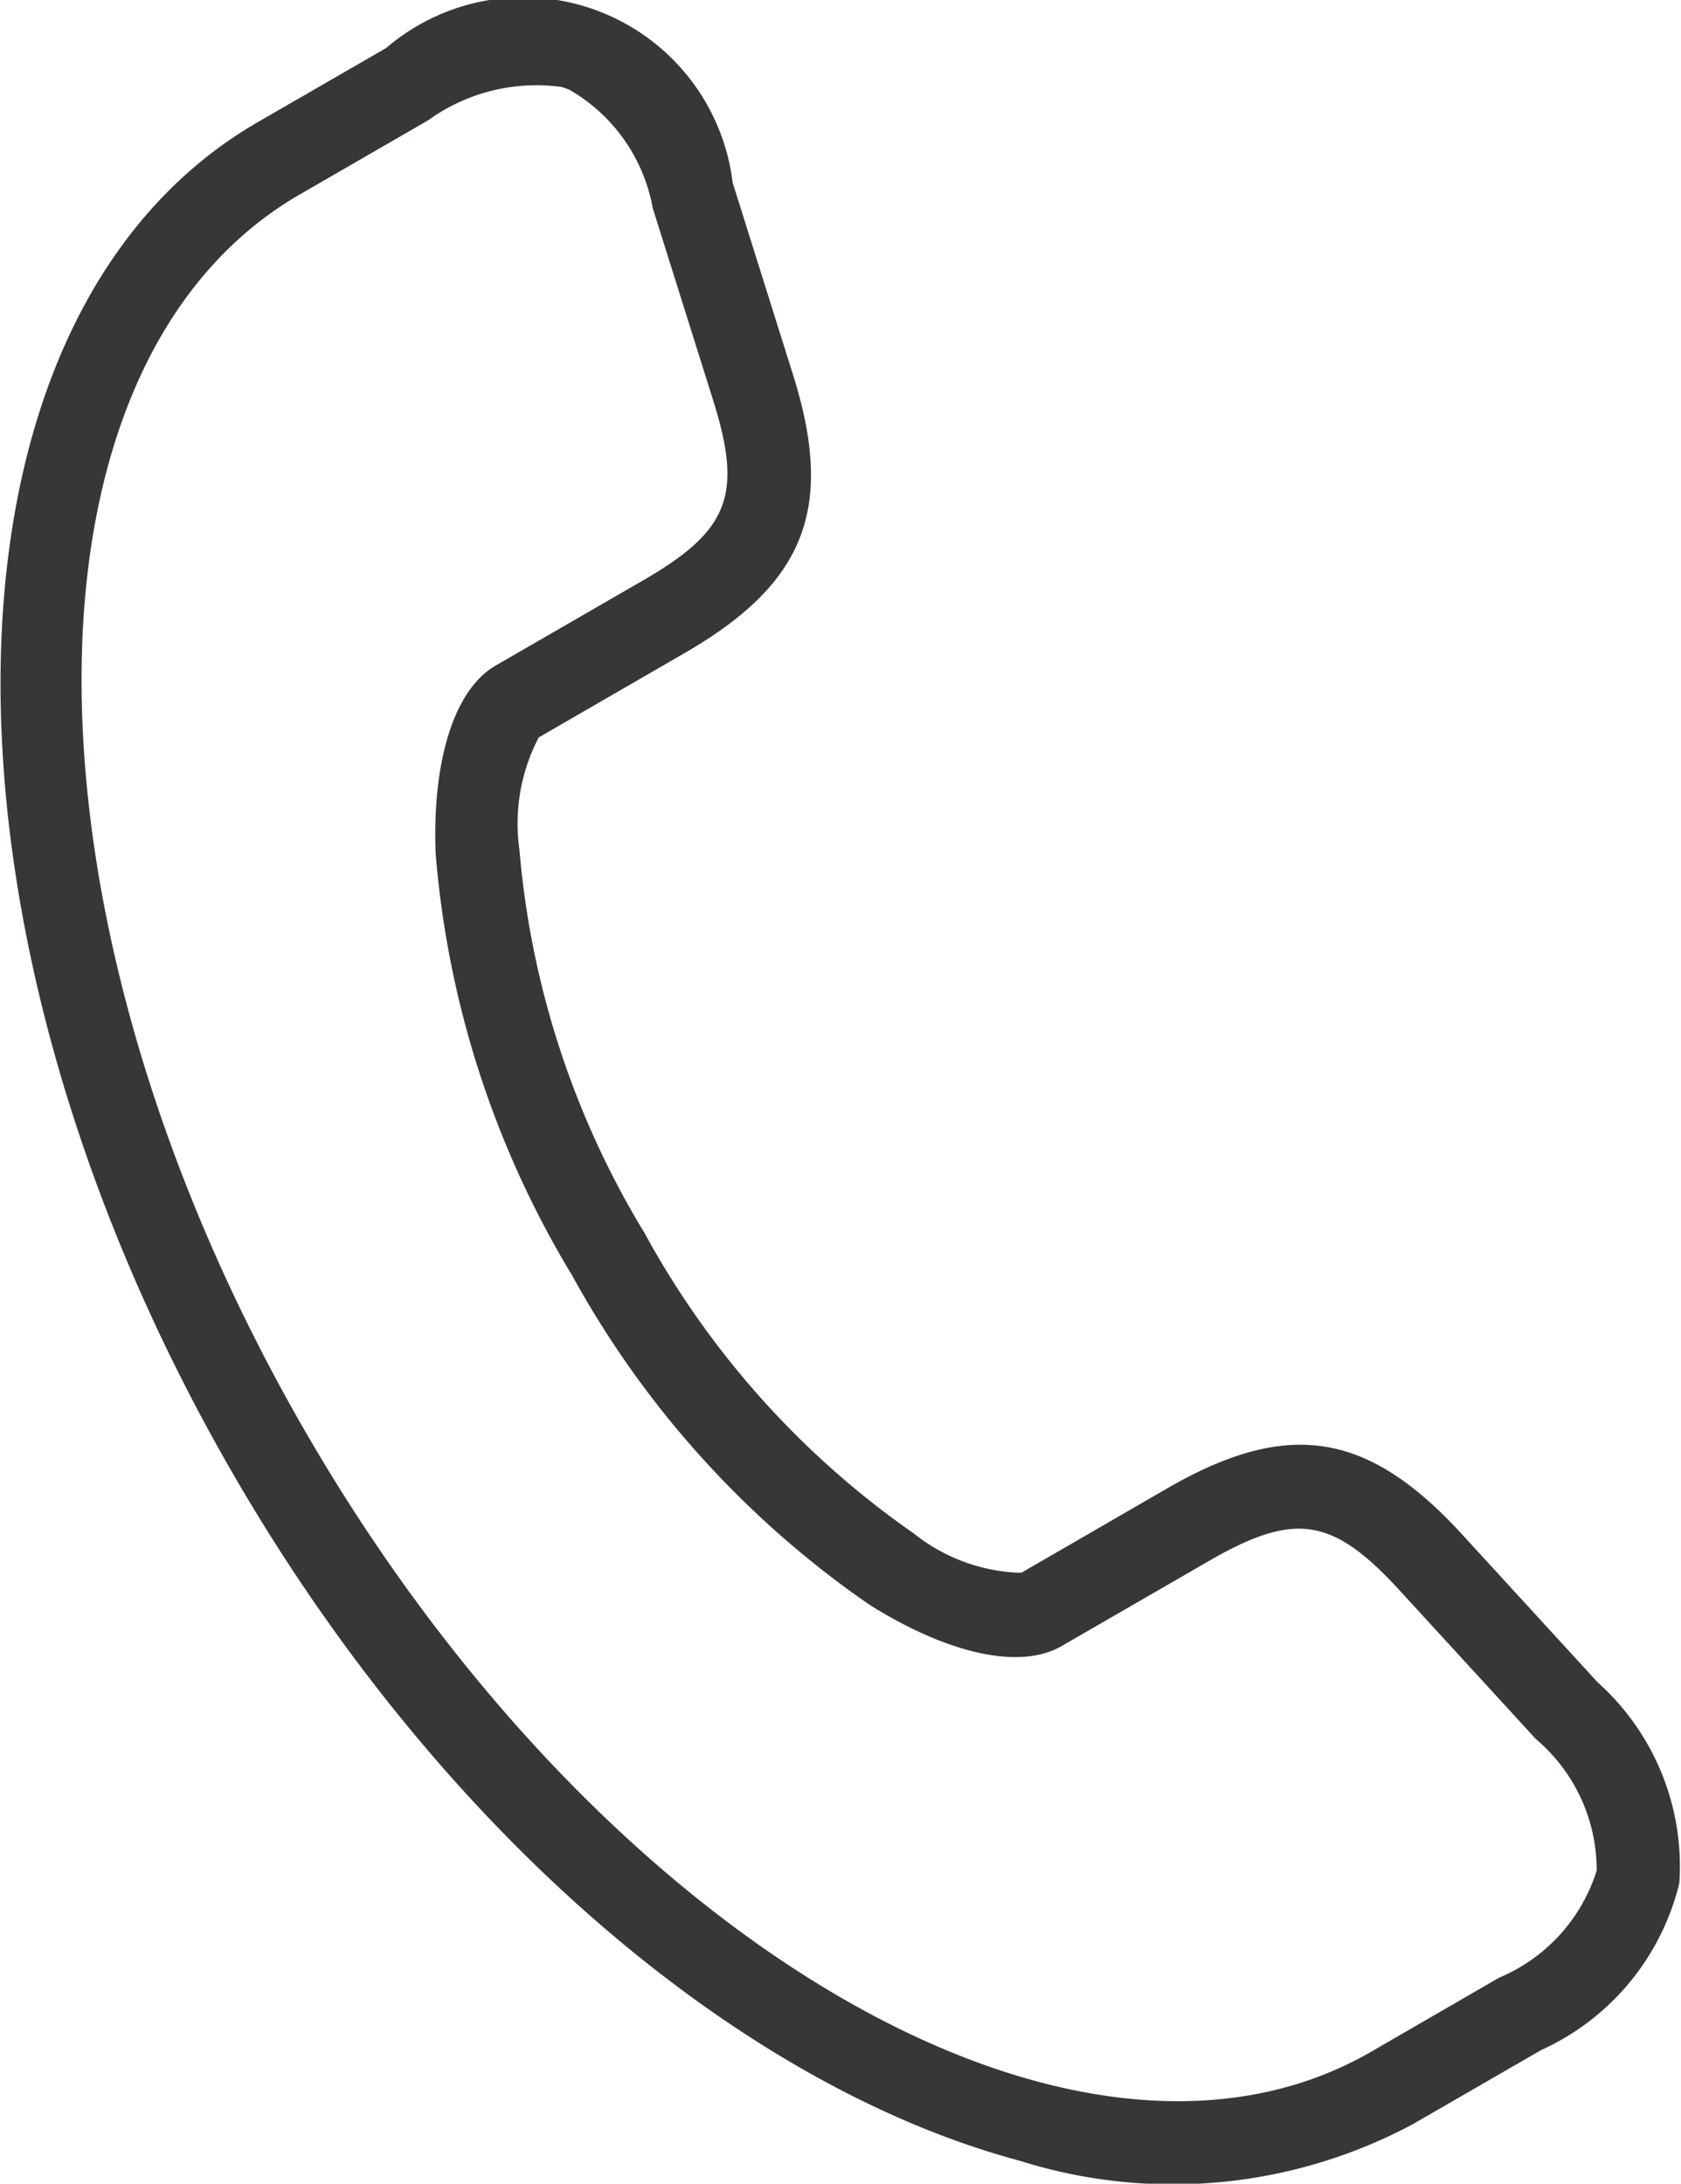 <svg xmlns="http://www.w3.org/2000/svg" width="33.126" height="43.031" viewBox="0 0 33.126 43.031">
  <defs>
    <style>
      .cls-1 {
        fill: #393636;
        fill-rule: evenodd;
      }
    </style>
  </defs>
  <path id="header-tel.svg" class="cls-1" d="M589.653,83.078c-5.448-1.459-11.388-6.407-15.521-13.573-6.275-10.878-6.044-22.811.513-26.6l2.527-1.459A4.155,4.155,0,0,1,584,44.1l1.19,3.786c0.824,2.622.245,4.108-2.133,5.481l-2.879,1.665a3.66,3.66,0,0,0-.38,2.212,17.334,17.334,0,0,0,2.468,7.558,17.31,17.31,0,0,0,5.306,5.918,3.549,3.549,0,0,0,2.114.774l2.869-1.66c2.379-1.376,3.953-1.131,5.81.892l2.68,2.925a4.869,4.869,0,0,1,1.61,3.957,4.872,4.872,0,0,1-2.724,3.291l-2.527,1.459A10.022,10.022,0,0,1,589.653,83.078Zm-9.034-40.866a3.648,3.648,0,0,0-2.622.66l-2.527,1.46c-5.769,3.334-5.729,14.258.091,24.347s15.25,15.586,21.021,12.252l2.527-1.462a3.383,3.383,0,0,0,1.918-2.11,3.386,3.386,0,0,0-1.2-2.591l-2.681-2.925c-1.326-1.446-2.066-1.563-3.769-.578l-2.9,1.675c-0.809.466-2.224,0.161-3.785-.82a18.97,18.97,0,0,1-5.858-6.491,19.007,19.007,0,0,1-2.688-8.322c-0.067-1.846.376-3.225,1.184-3.692l2.9-1.675c1.7-.983,1.973-1.682,1.384-3.556l-1.19-3.786a3.383,3.383,0,0,0-1.644-2.331A1.577,1.577,0,0,0,580.619,42.212Z" transform="translate(-569.562 -40.5)"/>
</svg>
